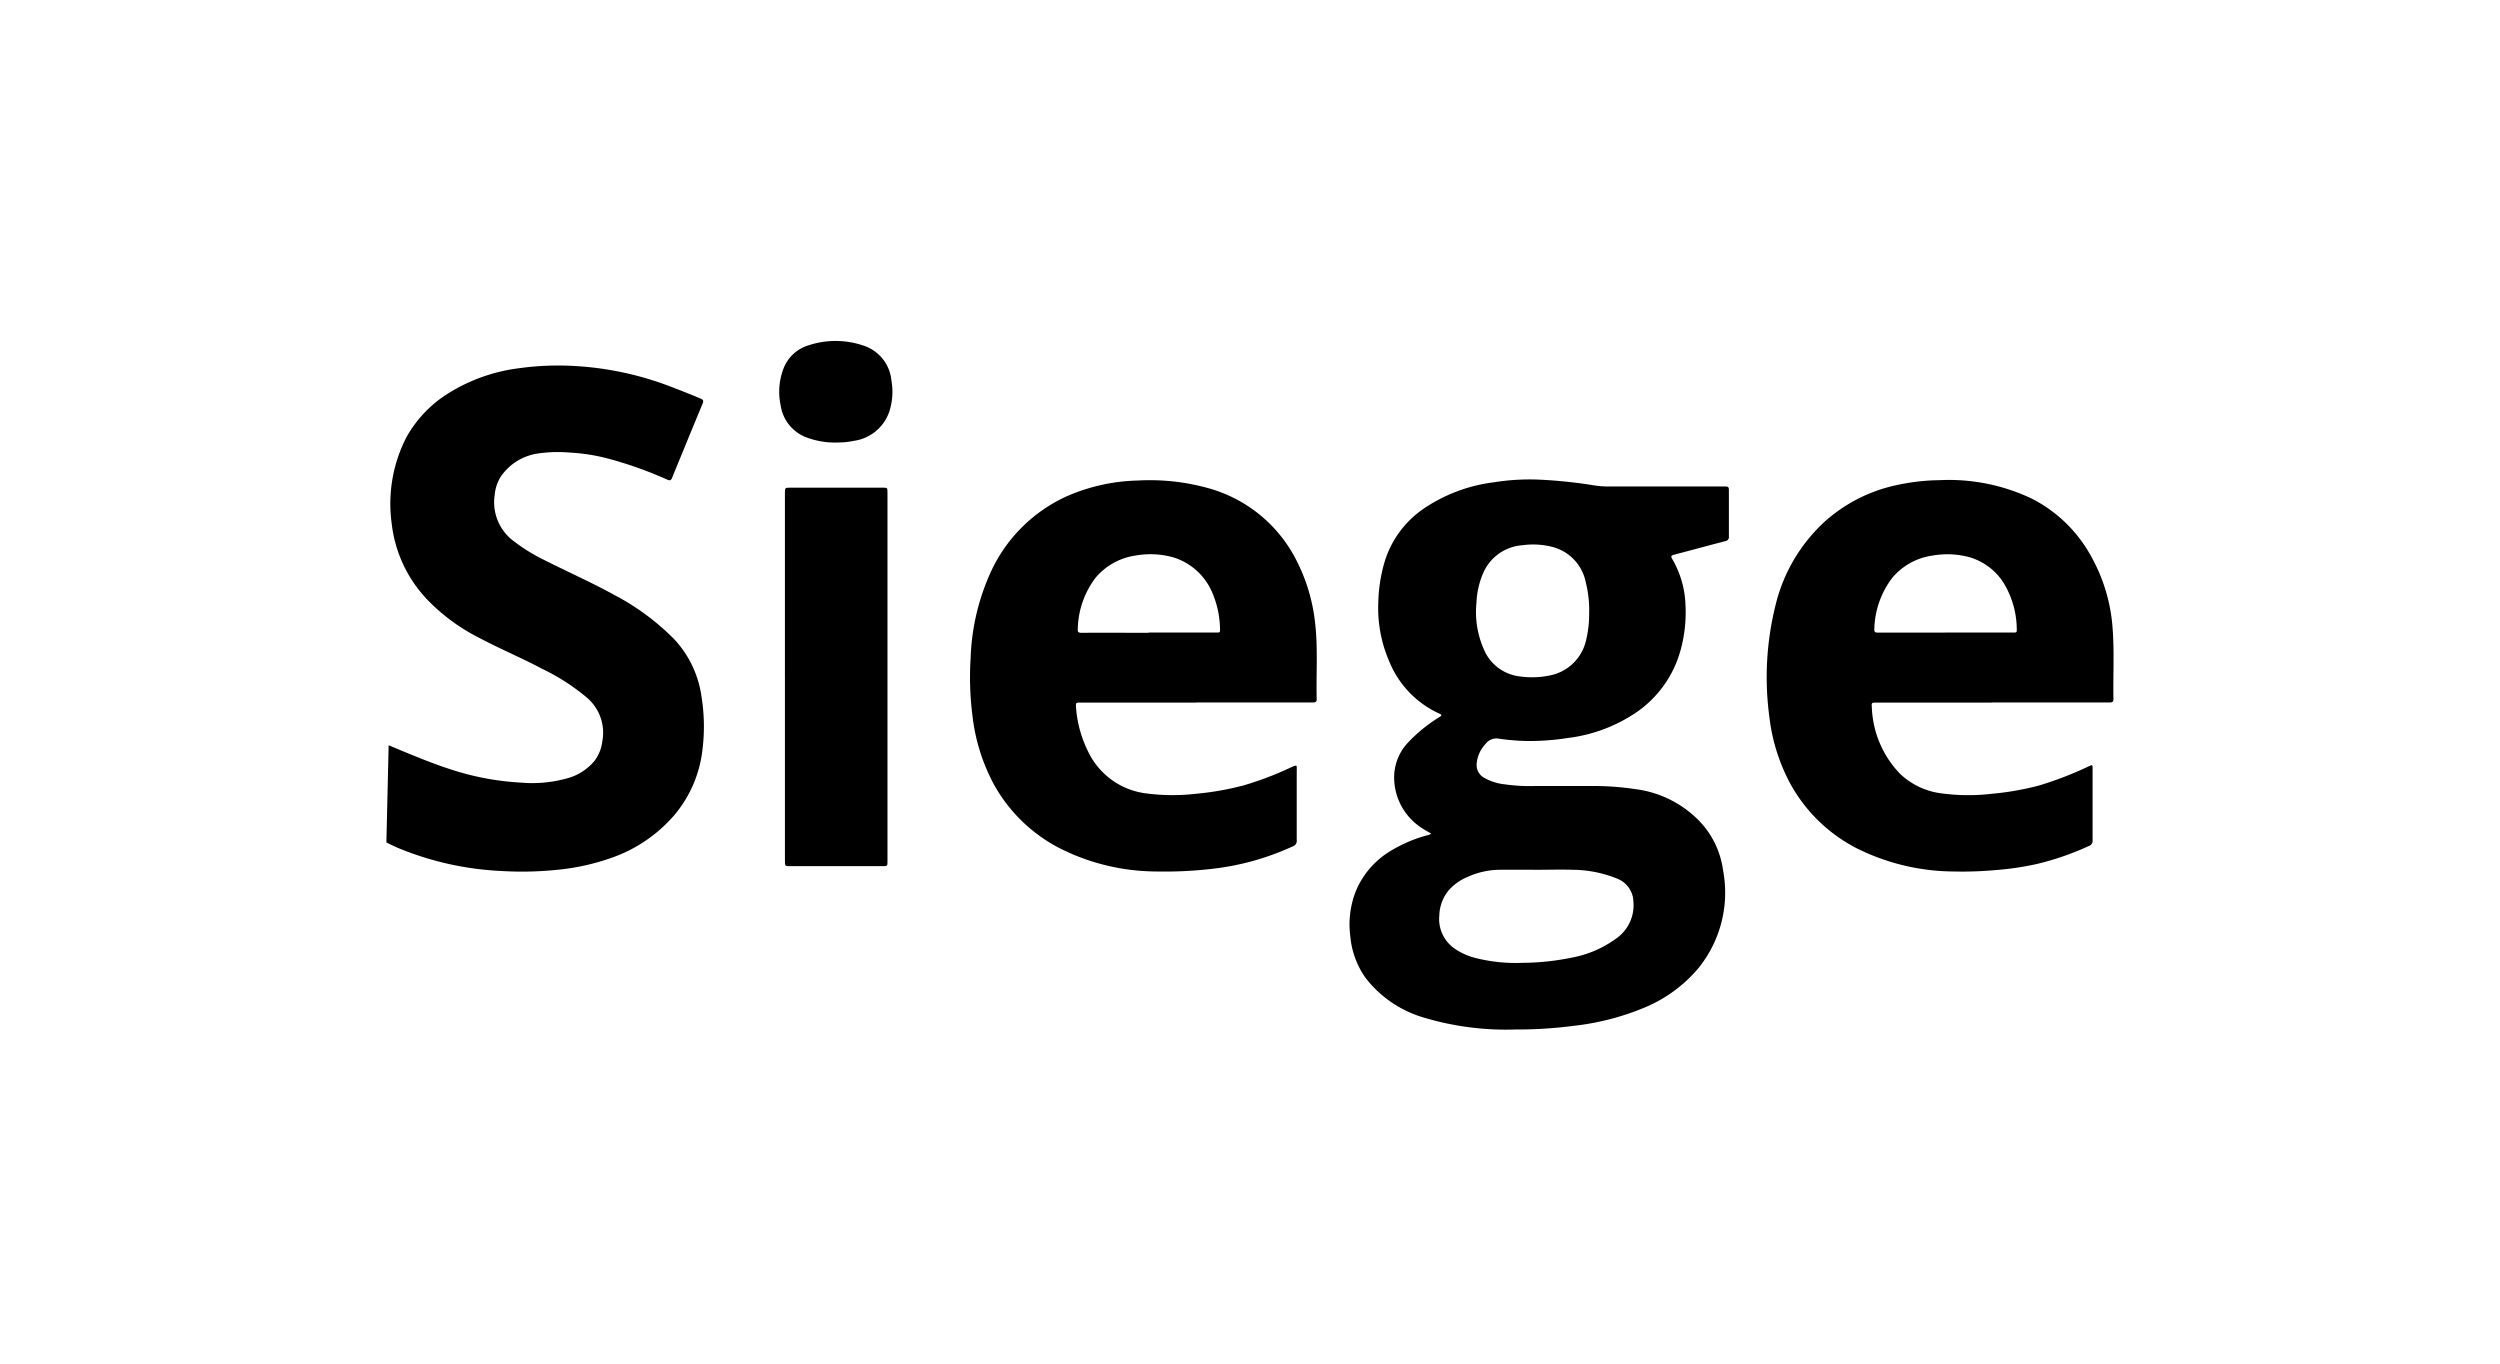 <svg xmlns="http://www.w3.org/2000/svg" xmlns:xlink="http://www.w3.org/1999/xlink" width="110" height="60" viewBox="0 0 110 60">
  <defs>
    <clipPath id="clip-path">
      <rect id="Rectangle_5986" data-name="Rectangle 5986" width="76" height="30.301" fill="none"/>
    </clipPath>
  </defs>
  <g id="Siege" transform="translate(-515 -5044.5)">
    <rect id="Rectangle_5925" data-name="Rectangle 5925" width="110" height="60" transform="translate(515 5044.5)" fill="none"/>
    <g id="Group_161212" data-name="Group 161212" transform="translate(532 5059.5)">
      <g id="Group_161212-2" data-name="Group 161212" clip-path="url(#clip-path)">
        <path id="Path_86300" data-name="Path 86300" d="M.1,30.567c.967.4,1.93.816,2.933,1.125a11.953,11.953,0,0,0,2.889.518,5.666,5.666,0,0,0,1.954-.168,2.362,2.362,0,0,0,1.291-.8,1.807,1.807,0,0,0,.336-.853A2.027,2.027,0,0,0,8.858,28.5a9.254,9.254,0,0,0-1.994-1.292c-.9-.482-1.849-.873-2.751-1.354a8.431,8.431,0,0,1-2.165-1.546,5.793,5.793,0,0,1-1.714-3.5,6.391,6.391,0,0,1,.659-3.814A5.346,5.346,0,0,1,2.8,15.036a7.673,7.673,0,0,1,3.075-1.064,12.453,12.453,0,0,1,1.861-.113,13.937,13.937,0,0,1,4.785.932q.66.251,1.311.524c.108.045.133.1.088.206q-.68,1.641-1.351,3.285c-.056.137-.128.108-.225.066a17.434,17.434,0,0,0-2.616-.927,8.324,8.324,0,0,0-1.661-.257,6.012,6.012,0,0,0-1.377.038,2.392,2.392,0,0,0-1.656,1.022,1.8,1.8,0,0,0-.267.8,2.13,2.13,0,0,0,.867,2.06,7.8,7.8,0,0,0,1.329.815c1.021.516,2.068.979,3.07,1.532a10.632,10.632,0,0,1,2.659,1.973,4.645,4.645,0,0,1,1.181,2.548,8.152,8.152,0,0,1,.039,2.253,5.4,5.4,0,0,1-1.216,2.881,6.439,6.439,0,0,1-2.8,1.913,10,10,0,0,1-2.364.522,14.993,14.993,0,0,1-2.485.053,13.484,13.484,0,0,1-4.468-.986c-.2-.082-.387-.175-.578-.269" transform="translate(0 -12.775)"/>
        <path id="Path_86301" data-name="Path 86301" d="M545.661,93.454c-.118-.069-.232-.13-.34-.2a2.65,2.65,0,0,1-1.287-2.139,2.238,2.238,0,0,1,.607-1.668,6.8,6.8,0,0,1,1.387-1.125c.077-.05.13-.085,0-.144a4.3,4.3,0,0,1-2.2-2.27,5.921,5.921,0,0,1-.494-2.66,6.892,6.892,0,0,1,.258-1.69,4.379,4.379,0,0,1,1.773-2.426,7.053,7.053,0,0,1,3.075-1.139,9.858,9.858,0,0,1,1.966-.114,21.2,21.2,0,0,1,2.383.246,3.829,3.829,0,0,0,.662.055h5.057c.252,0,.251,0,.251.245,0,.648,0,1.3,0,1.944a.189.189,0,0,1-.168.219c-.749.195-1.5.4-2.245.594-.136.035-.145.078-.077.194a4.274,4.274,0,0,1,.579,1.989,6.269,6.269,0,0,1-.213,2.011,4.878,4.878,0,0,1-1.92,2.724,6.836,6.836,0,0,1-3.023,1.144,11.066,11.066,0,0,1-1.753.136,10.2,10.2,0,0,1-1.285-.1.584.584,0,0,0-.588.214,1.445,1.445,0,0,0-.408.923.641.641,0,0,0,.3.561,2.347,2.347,0,0,0,.975.312,7.513,7.513,0,0,0,1.256.07c.815,0,1.63,0,2.445,0a12.465,12.465,0,0,1,2.041.141,4.735,4.735,0,0,1,2.907,1.532,3.89,3.89,0,0,1,.923,2.047,5.277,5.277,0,0,1-1.087,4.294,6.209,6.209,0,0,1-2.269,1.691,11.279,11.279,0,0,1-3.2.844,19.145,19.145,0,0,1-2.587.164,12.6,12.6,0,0,1-4.044-.53,5,5,0,0,1-2.559-1.76,3.719,3.719,0,0,1-.655-1.791,4,4,0,0,1,.254-2.041A3.749,3.749,0,0,1,543.9,94.2a6.282,6.282,0,0,1,1.558-.666.512.512,0,0,0,.206-.079m4.589,1.59v0c-.531,0-1.063-.006-1.594,0a3.492,3.492,0,0,0-1.4.316,2.253,2.253,0,0,0-.834.594,1.816,1.816,0,0,0-.407,1.1,1.58,1.58,0,0,0,.659,1.449,2.876,2.876,0,0,0,1.009.441,7.2,7.2,0,0,0,1.985.195,11.082,11.082,0,0,0,2.168-.228,4.772,4.772,0,0,0,1.951-.835,1.779,1.779,0,0,0,.768-1.624,1.113,1.113,0,0,0-.688-1.007,5.287,5.287,0,0,0-1.965-.4c-.551-.018-1.1,0-1.655,0m2.363-11.361a5.019,5.019,0,0,0-.154-1.3,2.005,2.005,0,0,0-1.426-1.535,3.389,3.389,0,0,0-1.354-.085,2.035,2.035,0,0,0-1.726,1.214,3.633,3.633,0,0,0-.3,1.309,4.046,4.046,0,0,0,.314,2.032,1.961,1.961,0,0,0,1.632,1.222,3.79,3.79,0,0,0,1.282-.048,2.026,2.026,0,0,0,1.569-1.449,4.882,4.882,0,0,0,.16-1.361" transform="translate(-499.688 -71.775)"/>
        <path id="Path_86302" data-name="Path 86302" d="M338.443,88.242h-5.087c-.215,0-.214.009-.2.226a5.182,5.182,0,0,0,.527,1.919,3.274,3.274,0,0,0,2.56,1.851,8.968,8.968,0,0,0,2.209.014,12.539,12.539,0,0,0,2.074-.366,14.1,14.1,0,0,0,2.056-.78c.335-.149.283-.122.284.179,0,1,0,2,0,3.007a.255.255,0,0,1-.172.275,11.555,11.555,0,0,1-3.641,1,18.126,18.126,0,0,1-2.393.106,9.5,9.5,0,0,1-4.239-1.031,6.94,6.94,0,0,1-2.877-2.795,8.384,8.384,0,0,1-.947-3.038,13.3,13.3,0,0,1-.079-2.529,9.9,9.9,0,0,1,.933-3.884,6.749,6.749,0,0,1,3.335-3.249,8.287,8.287,0,0,1,3.093-.676,9.566,9.566,0,0,1,3.034.319,6.2,6.2,0,0,1,3.993,3.3,7.867,7.867,0,0,1,.777,2.728c.117,1.091.034,2.185.061,3.277,0,.136-.077.142-.177.141h-5.133m-2.09-3.077h3.065c.065,0,.085-.034.082-.1a4.15,4.15,0,0,0-.3-1.553,2.736,2.736,0,0,0-1.748-1.652,3.722,3.722,0,0,0-1.667-.082,2.814,2.814,0,0,0-1.764.981A3.843,3.843,0,0,0,333.233,85c-.011.137.026.171.161.171.986-.005,1.973,0,2.959,0" transform="translate(-302.81 -72.328)"/>
        <path id="Path_86303" data-name="Path 86303" d="M786.633,88.2h-5.072c-.221,0-.229,0-.211.217a4.44,4.44,0,0,0,1.247,2.921,3.227,3.227,0,0,0,1.84.858,8.774,8.774,0,0,0,2.194.015,12.356,12.356,0,0,0,2.089-.368A15.486,15.486,0,0,0,790.9,91c.159-.071.163-.07.163.11,0,1.048,0,2.1,0,3.143a.242.242,0,0,1-.172.259,12.2,12.2,0,0,1-2.292.791,12.787,12.787,0,0,1-1.814.266,16.1,16.1,0,0,1-1.849.061,9.674,9.674,0,0,1-4.229-1.009,6.955,6.955,0,0,1-2.943-2.851,8.153,8.153,0,0,1-.918-2.906,13.093,13.093,0,0,1,.264-4.939,7.3,7.3,0,0,1,2.213-3.73,6.878,6.878,0,0,1,3.2-1.582,9.134,9.134,0,0,1,1.791-.2,8.476,8.476,0,0,1,4.094.822,6.151,6.151,0,0,1,2.539,2.436,7.561,7.561,0,0,1,1,3.311c.075,1.021.014,2.044.033,3.066,0,.118-.055.146-.158.145-.319,0-.638,0-.957,0h-4.237m-2.045-3.077h3.05c.069,0,.1-.027.094-.1a3.982,3.982,0,0,0-.442-1.84,2.667,2.667,0,0,0-1.639-1.374,3.761,3.761,0,0,0-1.638-.07,2.816,2.816,0,0,0-1.763.983,3.85,3.85,0,0,0-.785,2.238c-.011.141.034.168.164.168.986,0,1.973,0,2.959,0" transform="translate(-715.989 -72.285)"/>
        <path id="Path_86304" data-name="Path 86304" d="M224.252,90.918v-8.08c0-.247,0-.247.252-.248h4.04c.22,0,.221,0,.221.217q0,8.11,0,16.22c0,.216,0,.217-.221.217h-4.055c-.236,0-.236,0-.236-.232q0-4.047,0-8.095" transform="translate(-206.716 -76.133)"/>
        <path id="Path_86305" data-name="Path 86305" d="M223.693,4.469a3.571,3.571,0,0,1-1.481-.248,1.788,1.788,0,0,1-1.072-1.393,2.856,2.856,0,0,1,.132-1.625,1.711,1.711,0,0,1,1.12-1.016A3.782,3.782,0,0,1,224.766.2a1.791,1.791,0,0,1,1.251,1.553,2.814,2.814,0,0,1-.107,1.393A1.927,1.927,0,0,1,224.344,4.4a3.117,3.117,0,0,1-.652.068" transform="translate(-203.793 0)"/>
      </g>
    </g>
  </g>
</svg>
